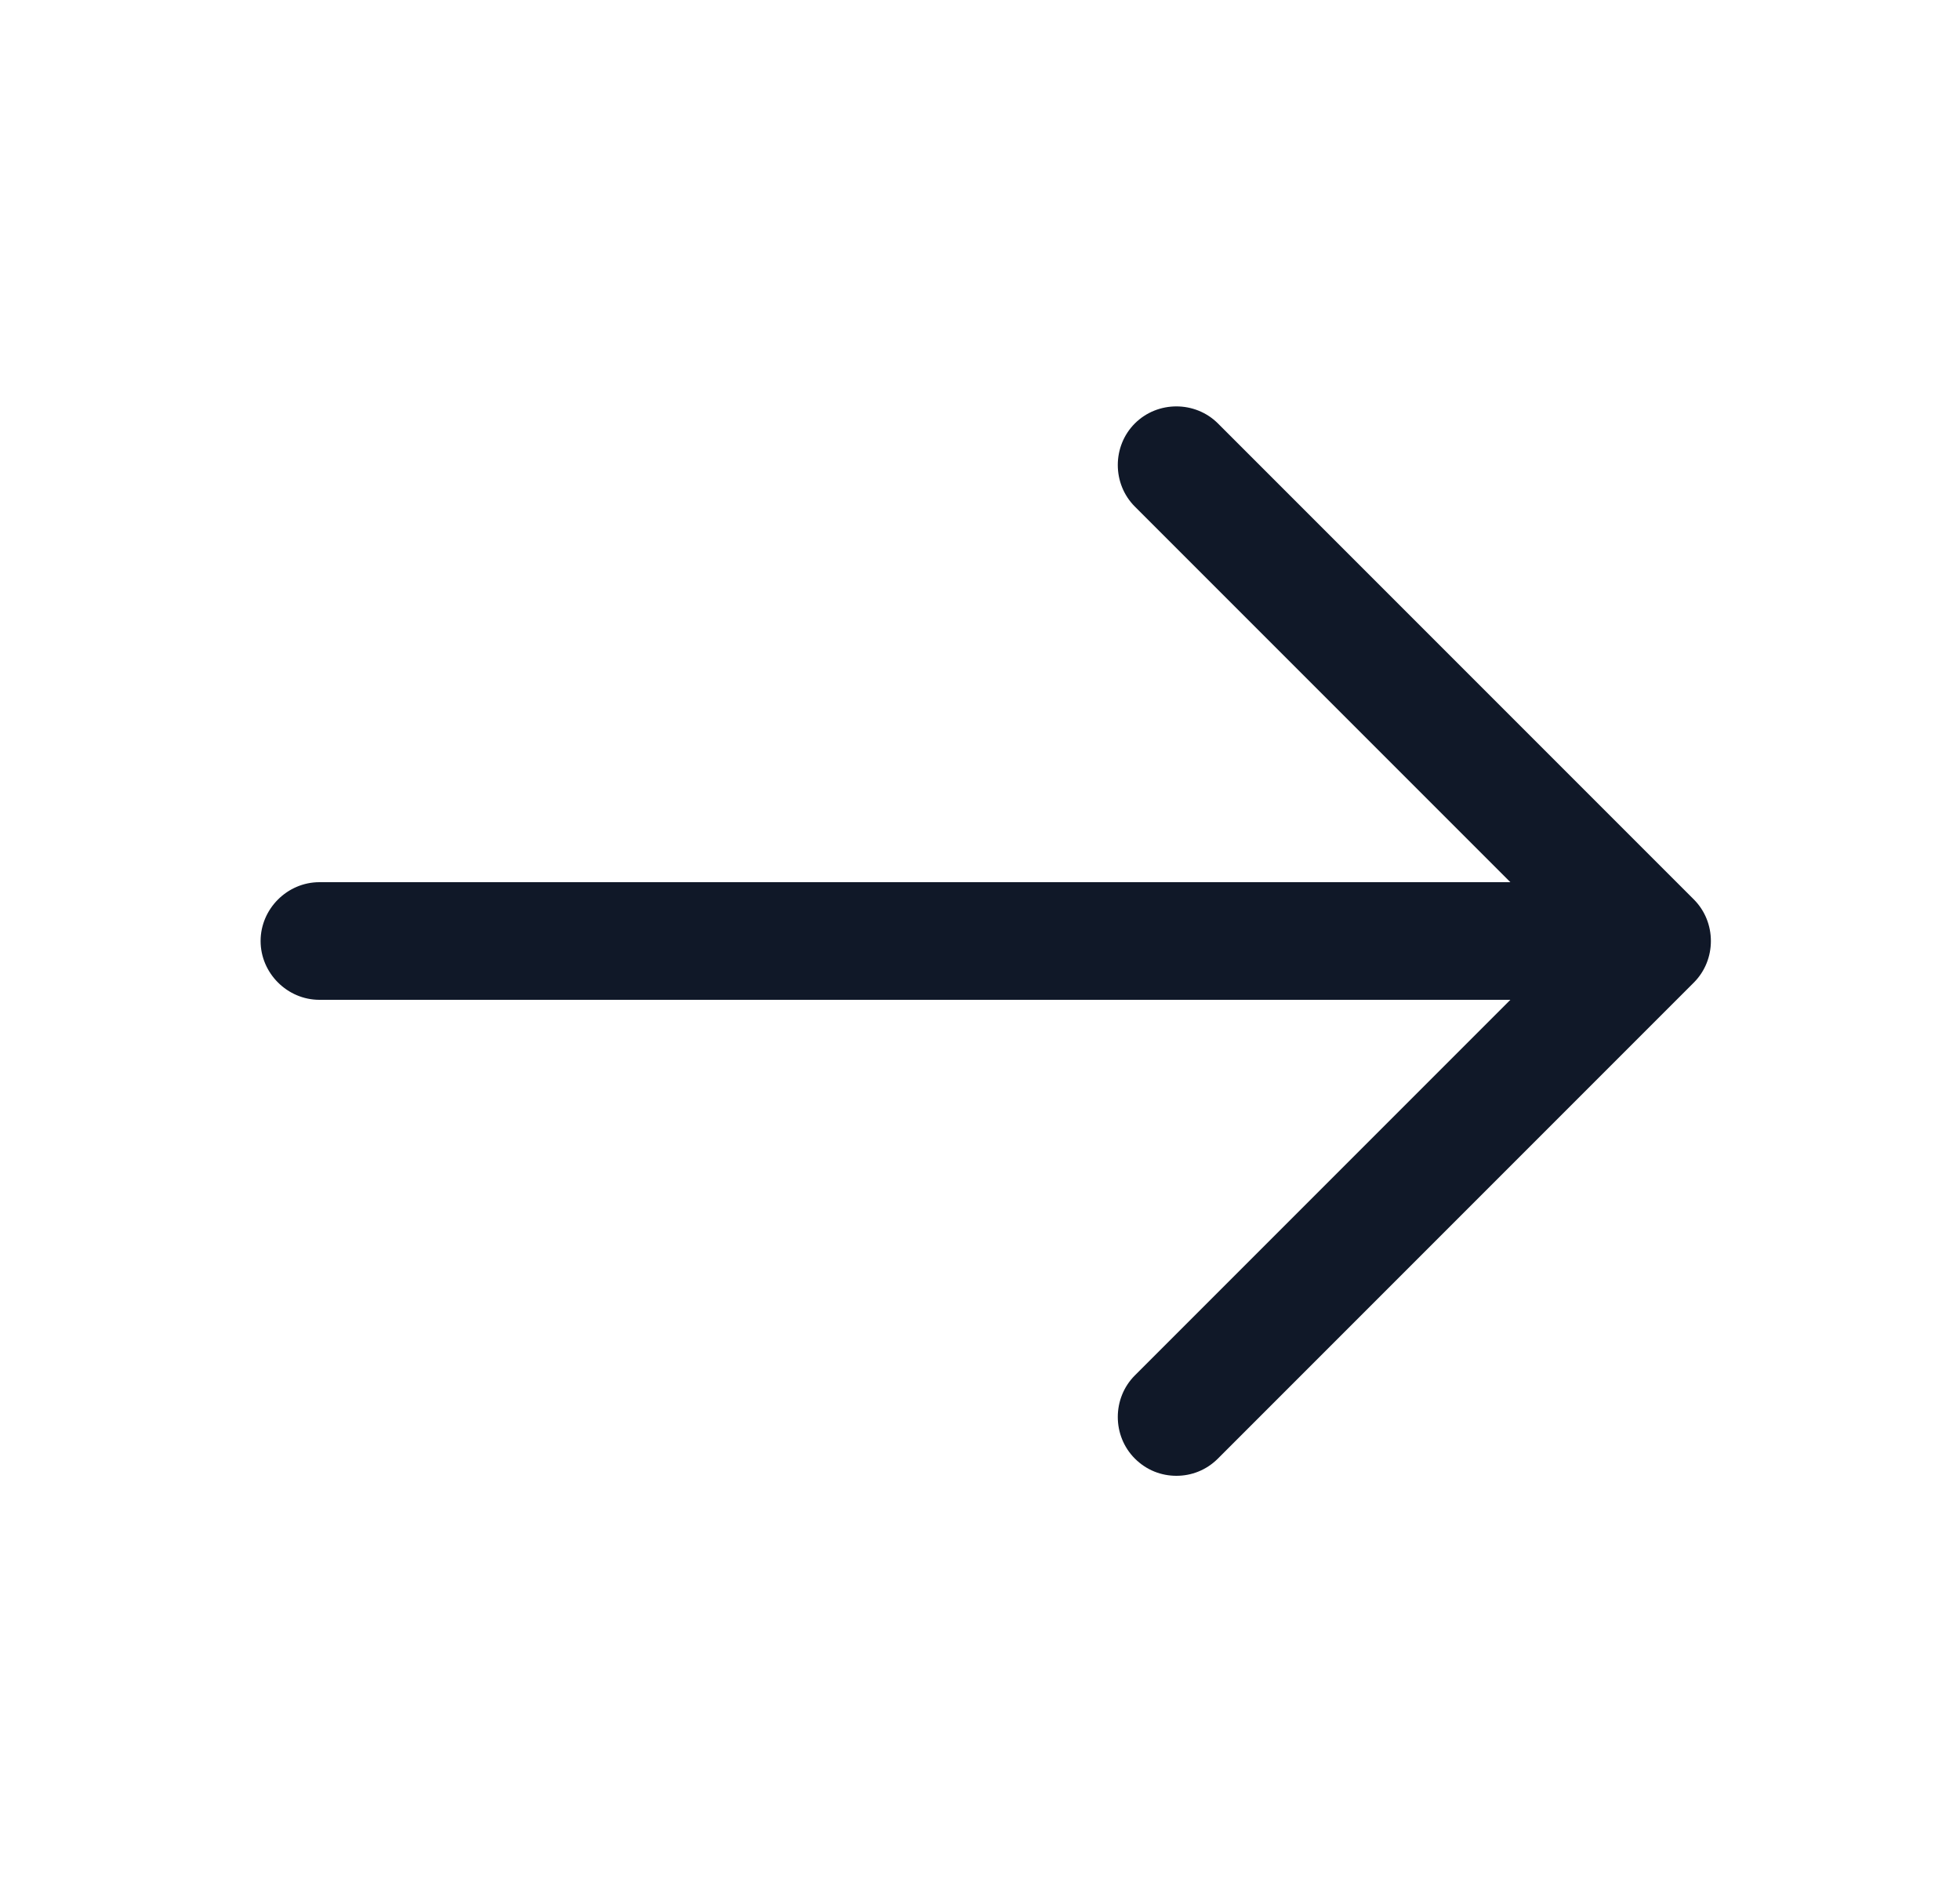 <svg width="25" height="24" viewBox="0 0 25 24" fill="none" xmlns="http://www.w3.org/2000/svg">
<path d="M15.005 18.82C14.815 18.82 14.625 18.75 14.475 18.6C14.185 18.31 14.185 17.83 14.475 17.54L20.015 12L14.475 6.46C14.185 6.17 14.185 5.69 14.475 5.4C14.765 5.11 15.245 5.11 15.535 5.4L21.605 11.47C21.895 11.76 21.895 12.24 21.605 12.53L15.535 18.6C15.385 18.75 15.195 18.82 15.005 18.82Z" fill="#101828"/>
<path d="M20.904 12.75H4.074C3.664 12.75 3.324 12.41 3.324 12C3.324 11.59 3.664 11.25 4.074 11.25H20.904C21.314 11.25 21.654 11.59 21.654 12C21.654 12.41 21.314 12.75 20.904 12.75Z" fill="#101828"/>
</svg>
